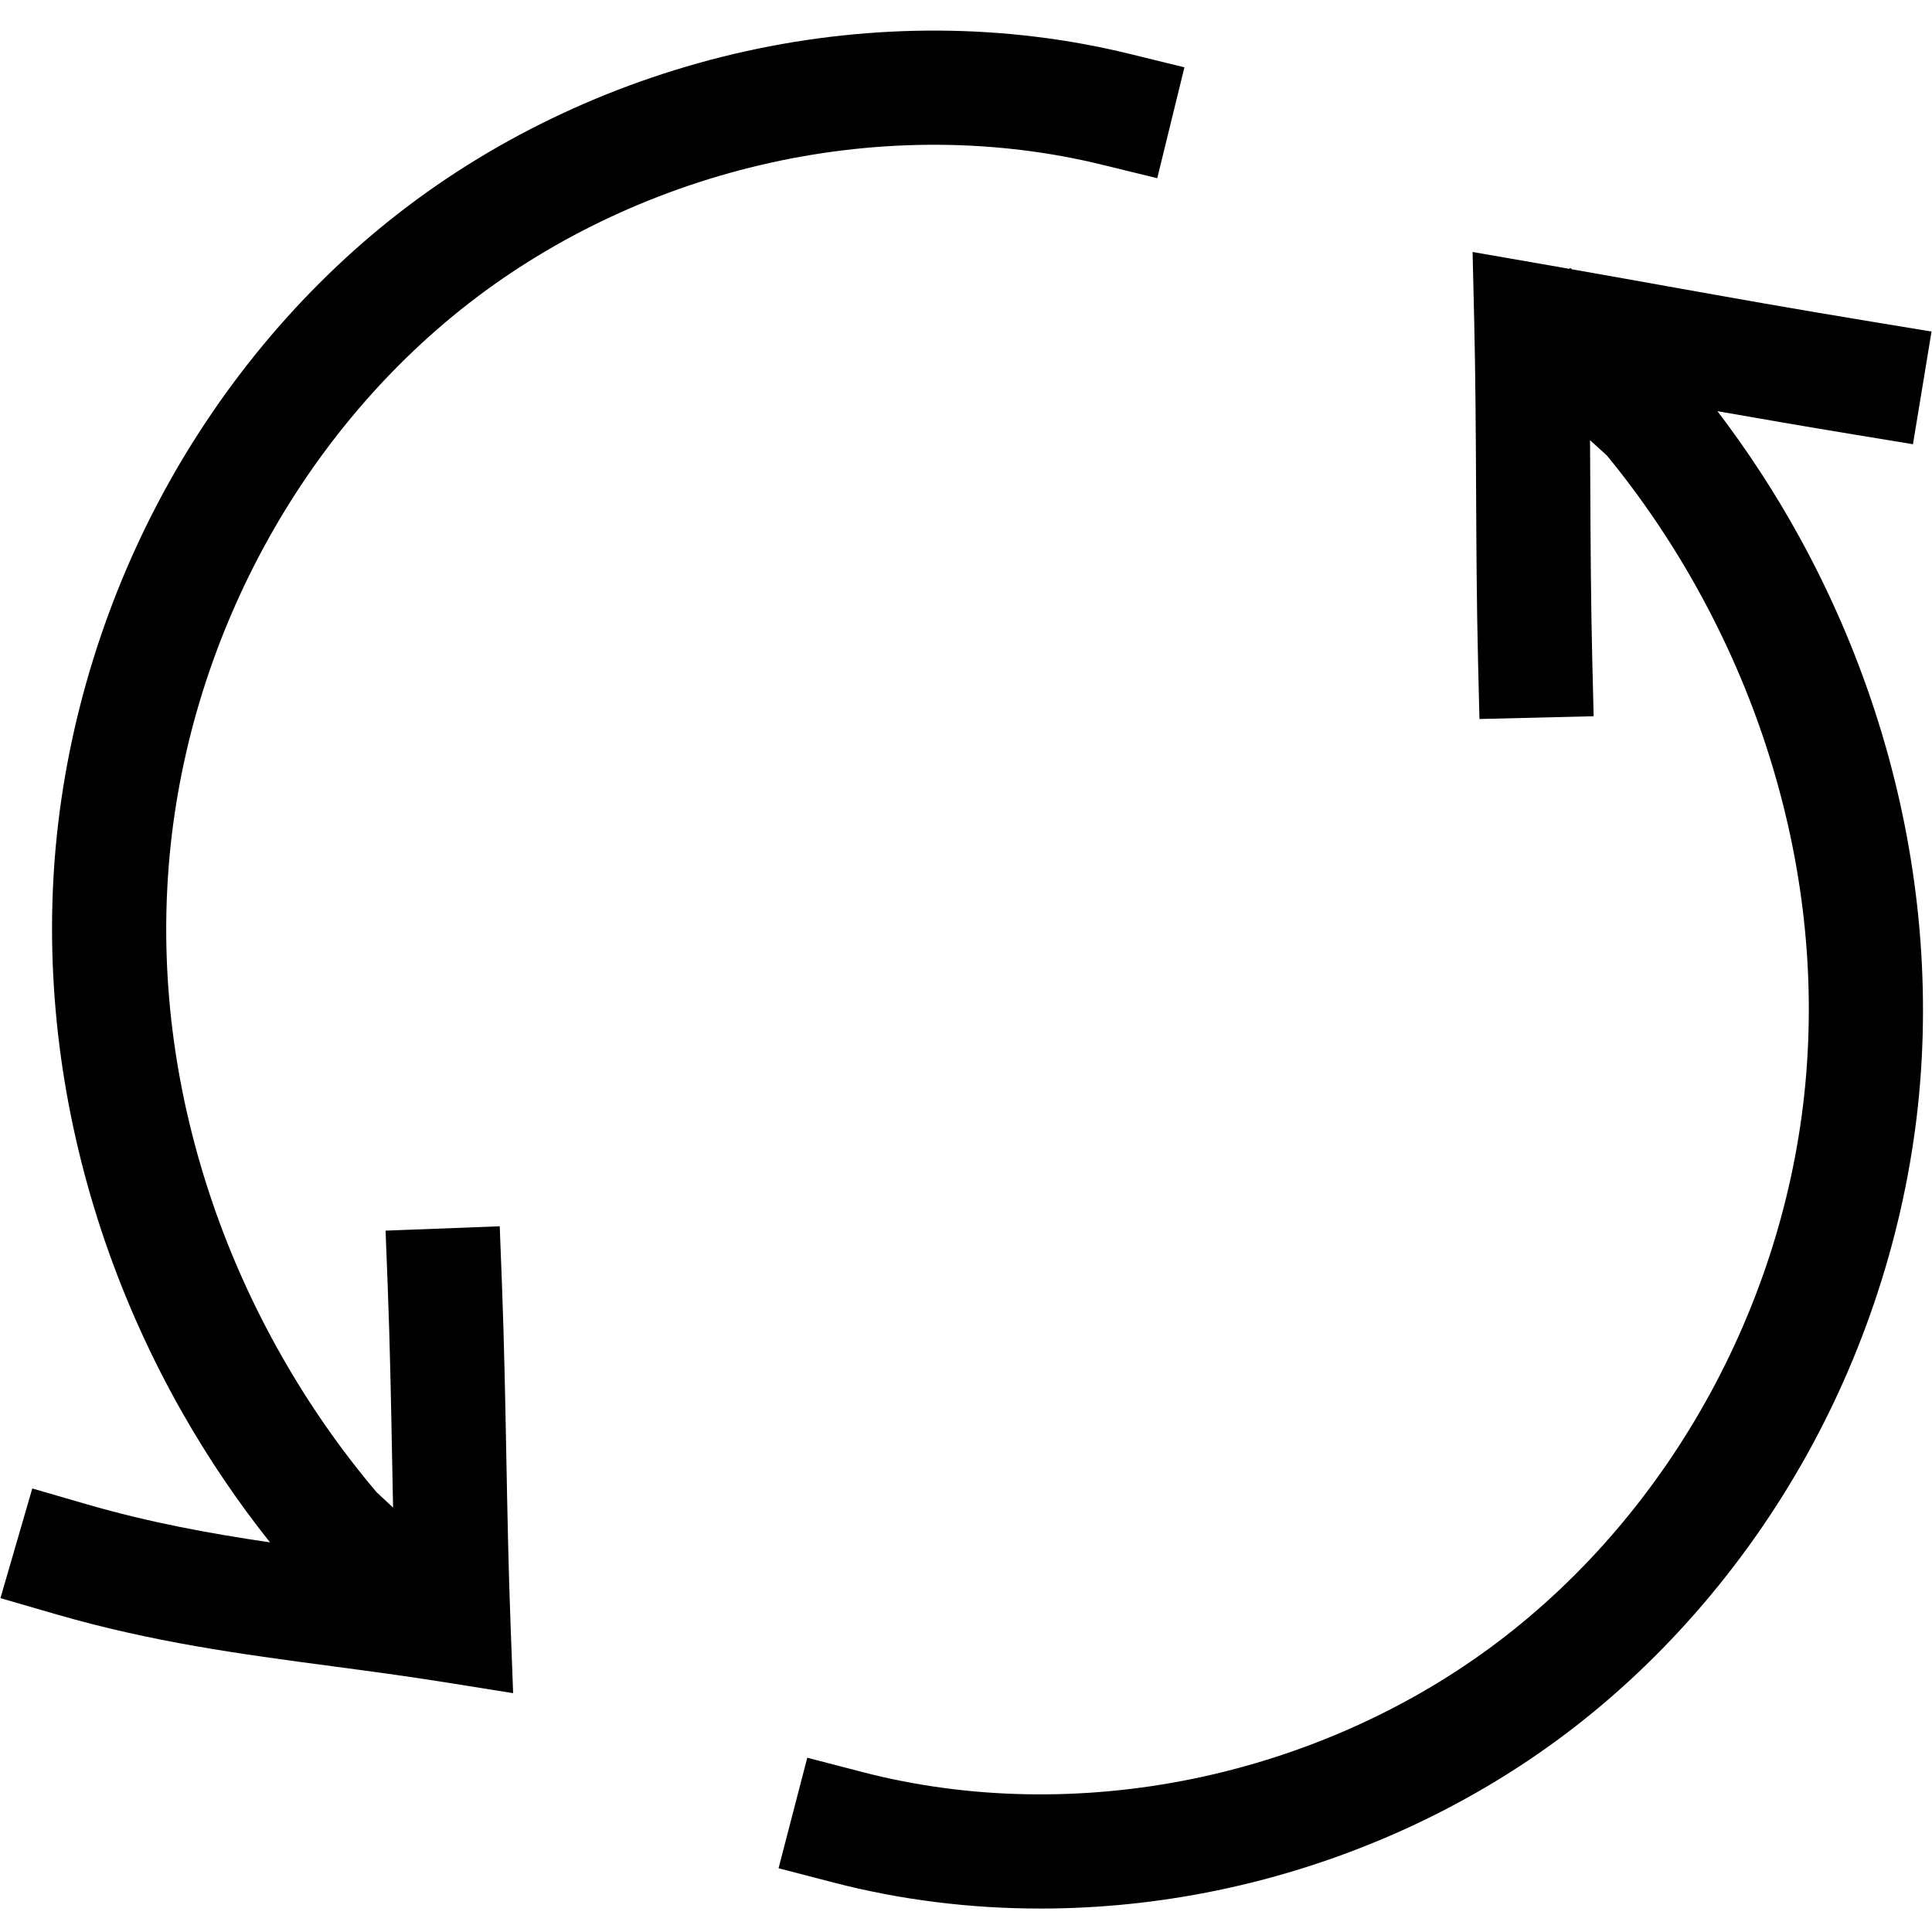 <svg version="1.2" preserveAspectRatio="xMidYMid meet" height="500" viewBox="0 0 375 375" zoomAndPan="magnify" width="500" xmlns:xlink="http://www.w3.org/1999/xlink" xmlns="http://www.w3.org/2000/svg"><defs><clipPath id="d5396e684d"><path d="M 151 48 L 375 48 L 375 370.453 L 151 370.453 Z M 151 48"></path></clipPath></defs><g id="9367e05836"><rect style="fill:#ffffff;fill-opacity:1;stroke:none;" height="375" y="0" width="375" x="0"></rect><rect style="fill:#ffffff;fill-opacity:1;stroke:none;" height="375" y="0" width="375" x="0"></rect><path d="M 91.008 58.863 C 107.852 45.773 128.074 36.348 149.496 31.602 C 171.105 26.816 193.359 26.938 213.852 31.957 L 224.621 34.594 L 229.895 13.066 L 219.129 10.43 C 195.348 4.605 169.613 4.441 144.699 9.961 C 120.094 15.41 96.82 26.27 77.402 41.363 C 58.254 56.242 42.008 75.848 30.418 98.055 C 18.98 119.965 12.086 144.363 10.484 168.609 C 9.684 180.703 10.141 193.047 11.844 205.301 C 13.512 217.305 16.383 229.293 20.379 240.934 C 24.34 252.473 29.422 263.723 35.488 274.367 C 40.48 283.133 46.16 291.52 52.41 299.375 C 40.672 297.641 29.086 295.531 16.91 292 L 6.266 288.91 L 0.086 310.199 L 10.73 313.285 C 29.66 318.777 46.598 321.035 64.531 323.422 C 71.566 324.359 78.844 325.328 86.27 326.512 L 99.598 328.641 L 99.094 315.152 C 98.688 304.344 98.48 293.332 98.277 282.684 C 98.066 271.695 97.852 260.328 97.422 249.094 L 96.996 238.02 L 74.84 238.867 L 75.266 249.941 C 75.688 260.965 75.902 272.219 76.109 283.105 C 76.168 286.25 76.23 289.426 76.297 292.621 L 73.082 289.621 C 59.277 273.328 48.312 254.02 41.348 233.738 C 34.141 212.742 31.199 191.32 32.605 170.07 C 35.48 126.621 57.312 85.051 91.008 58.863 Z M 91.008 58.863" style="stroke:none;fill-rule:nonzero;fill:#000000;fill-opacity:1;"></path><g clip-path="url(#d5396e684d)" clip-rule="nonzero"><path d="M 363.812 137.719 C 360.012 126.125 355.09 114.805 349.172 104.074 C 344.5 95.598 339.195 87.465 333.352 79.809 C 341.234 81.199 349.73 82.668 360.367 84.422 L 371.305 86.223 L 374.91 64.352 L 363.973 62.551 C 347.34 59.809 336.484 57.863 323.91 55.613 C 318.07 54.566 312.07 53.492 305.09 52.266 L 304.793 51.992 L 304.621 52.184 C 302.855 51.871 301.031 51.555 299.129 51.223 L 285.828 48.91 L 286.145 62.402 C 286.398 73.215 286.453 84.227 286.508 94.879 C 286.562 105.871 286.617 117.238 286.891 128.48 L 287.16 139.559 L 309.324 139.02 L 309.055 127.938 C 308.789 116.91 308.73 105.652 308.676 94.766 C 308.664 91.688 308.648 88.574 308.625 85.441 L 311.891 88.41 C 325.422 104.871 336.082 124.289 342.742 144.617 C 349.652 165.715 352.293 187.176 350.59 208.402 C 347.105 251.805 324.691 293.07 290.633 318.781 C 273.605 331.633 253.25 340.773 231.766 345.219 C 210.094 349.699 187.844 349.266 167.422 343.961 L 156.691 341.172 L 151.117 362.625 L 161.844 365.414 C 174.758 368.766 188.273 370.449 201.941 370.449 C 213.359 370.449 224.887 369.277 236.258 366.926 C 260.941 361.82 284.363 351.289 303.992 336.469 C 323.348 321.859 339.867 302.484 351.77 280.445 C 363.512 258.695 370.746 234.398 372.691 210.176 C 373.66 198.094 373.375 185.746 371.844 173.465 C 370.348 161.441 367.645 149.414 363.812 137.719 Z M 363.812 137.719" style="stroke:none;fill-rule:nonzero;fill:#000000;fill-opacity:1;"></path></g></g></svg>